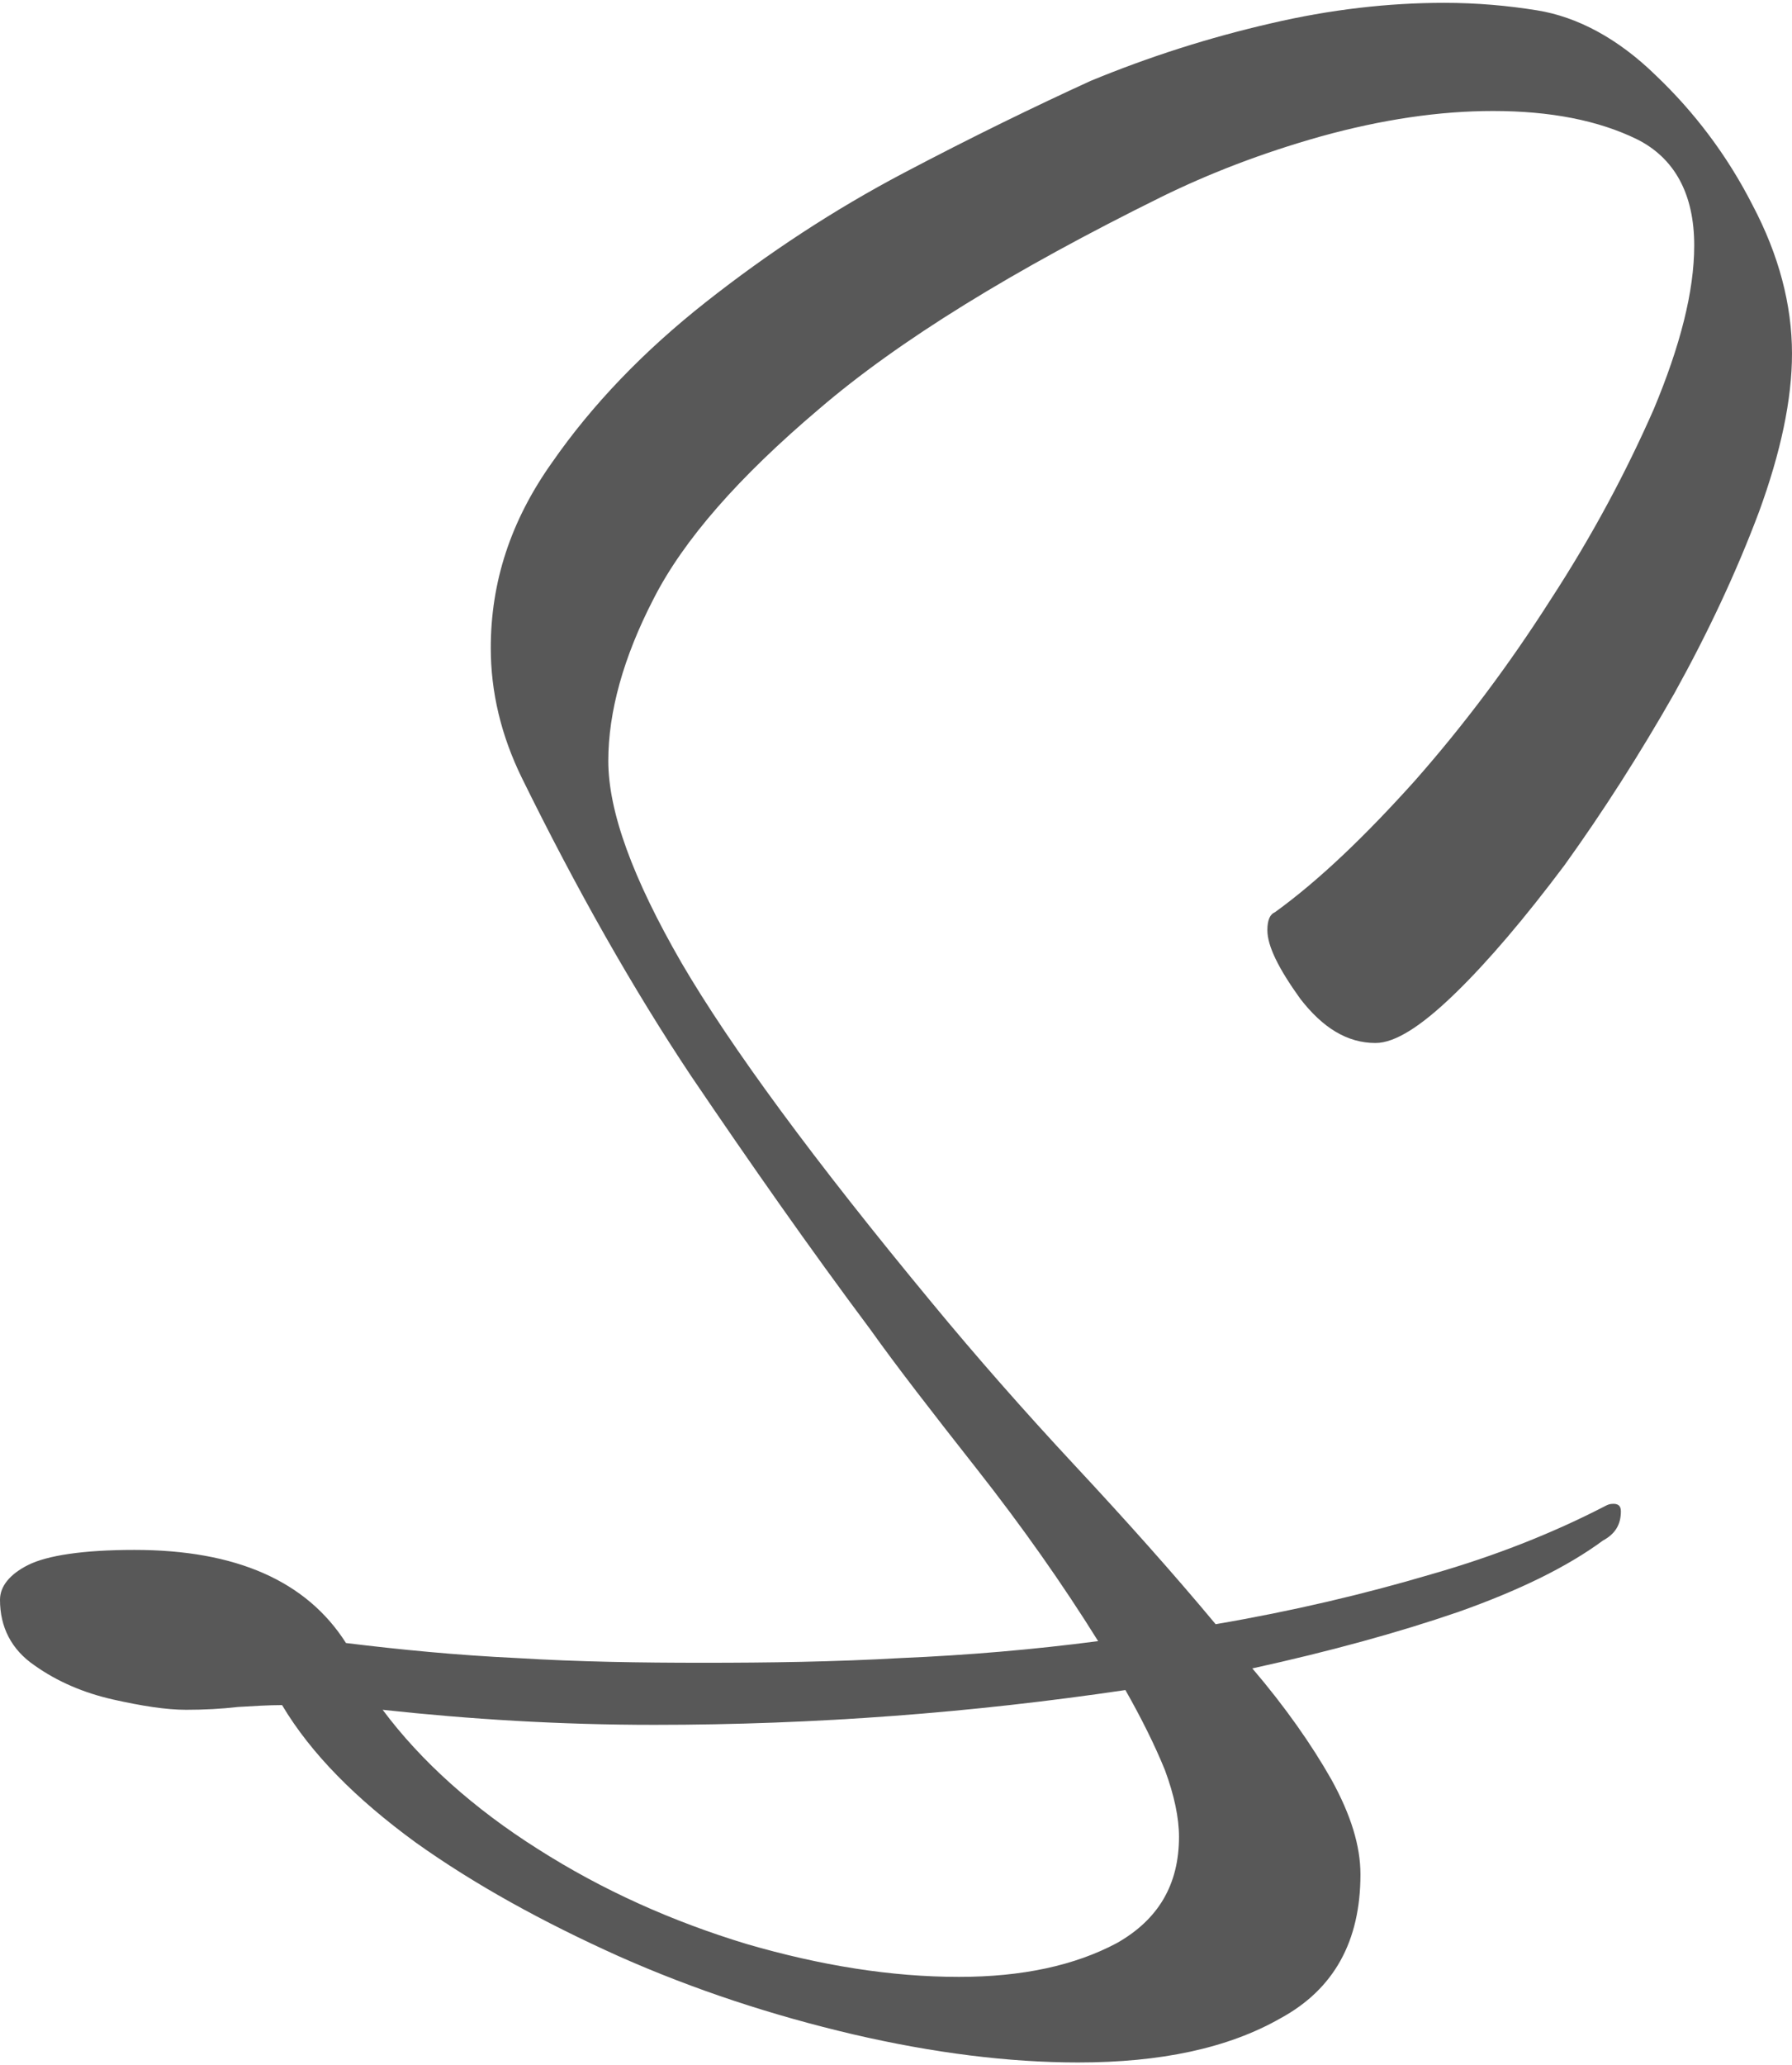 <?xml version="1.0" encoding="UTF-8"?>
<!DOCTYPE svg PUBLIC "-//W3C//DTD SVG 1.1//EN" "http://www.w3.org/Graphics/SVG/1.1/DTD/svg11.dtd">
<!-- Creator: CorelDRAW 2023 -->
<svg xmlns="http://www.w3.org/2000/svg" xml:space="preserve" width="184px" height="212px" version="1.1" shape-rendering="geometricPrecision" text-rendering="geometricPrecision" image-rendering="optimizeQuality" fill-rule="evenodd" clip-rule="evenodd"
viewBox="0 0 19.06 21.9"
 xmlns:xlink="http://www.w3.org/1999/xlink"
 xmlns:xodm="http://www.corel.com/coreldraw/odm/2003">
 <g id="Layer_x0020_1">
  <path fill="#585858" fill-rule="nonzero" d="M11.47 21.9c-0.74,0 -1.54,-0.1 -2.4,-0.3 -0.85,-0.2 -1.68,-0.47 -2.49,-0.83 -0.8,-0.36 -1.53,-0.76 -2.16,-1.21 -0.63,-0.46 -1.11,-0.94 -1.42,-1.46 -0.14,0 -0.3,0.01 -0.47,0.02 -0.17,0.02 -0.36,0.03 -0.55,0.03 -0.21,0 -0.47,-0.04 -0.78,-0.11 -0.31,-0.07 -0.59,-0.19 -0.83,-0.36 -0.25,-0.17 -0.37,-0.41 -0.37,-0.7 0,-0.14 0.1,-0.27 0.3,-0.37 0.2,-0.1 0.58,-0.16 1.13,-0.16 1.08,0 1.83,0.33 2.25,0.99 0.57,0.07 1.18,0.13 1.82,0.16 0.65,0.04 1.31,0.05 1.98,0.05 0.7,0 1.4,-0.01 2.1,-0.05 0.71,-0.03 1.41,-0.09 2.1,-0.18 -0.38,-0.61 -0.81,-1.22 -1.29,-1.83 -0.48,-0.61 -0.86,-1.1 -1.13,-1.48 -0.65,-0.87 -1.28,-1.77 -1.91,-2.7 -0.62,-0.93 -1.22,-1.99 -1.8,-3.17 -0.22,-0.45 -0.33,-0.91 -0.33,-1.38 0,-0.7 0.21,-1.35 0.65,-1.97 0.43,-0.62 0.98,-1.19 1.64,-1.71 0.66,-0.52 1.36,-0.98 2.1,-1.37 0.74,-0.39 1.4,-0.71 1.99,-0.98 0.63,-0.26 1.26,-0.46 1.91,-0.61 0.64,-0.15 1.26,-0.22 1.85,-0.22 0.35,0 0.68,0.03 0.99,0.08 0.43,0.07 0.86,0.3 1.26,0.69 0.41,0.39 0.76,0.85 1.03,1.38 0.28,0.53 0.42,1.06 0.42,1.58 0,0.49 -0.12,1.05 -0.35,1.68 -0.24,0.64 -0.54,1.28 -0.9,1.93 -0.37,0.65 -0.76,1.26 -1.17,1.83 -0.42,0.56 -0.81,1.02 -1.16,1.36 -0.36,0.35 -0.64,0.53 -0.85,0.53 -0.3,0 -0.56,-0.16 -0.8,-0.47 -0.23,-0.32 -0.35,-0.56 -0.35,-0.73 0,-0.11 0.03,-0.17 0.08,-0.19 0.47,-0.34 0.96,-0.81 1.49,-1.4 0.52,-0.59 1,-1.23 1.44,-1.92 0.45,-0.69 0.81,-1.37 1.1,-2.03 0.28,-0.67 0.43,-1.25 0.43,-1.74 0,-0.55 -0.21,-0.93 -0.61,-1.13 -0.41,-0.2 -0.92,-0.3 -1.53,-0.3 -0.57,0 -1.18,0.09 -1.83,0.27 -0.64,0.18 -1.2,0.4 -1.69,0.64 -1.58,0.78 -2.8,1.53 -3.65,2.26 -0.85,0.72 -1.44,1.39 -1.76,2.02 -0.32,0.62 -0.48,1.2 -0.48,1.72 0,0.54 0.26,1.25 0.78,2.15 0.52,0.89 1.41,2.1 2.66,3.61 0.47,0.57 0.98,1.15 1.52,1.73 0.55,0.59 1.05,1.15 1.5,1.69 0.82,-0.14 1.58,-0.32 2.29,-0.53 0.7,-0.2 1.32,-0.45 1.86,-0.73 0.02,-0.01 0.04,-0.02 0.08,-0.02 0.05,0 0.08,0.02 0.08,0.08 0,0.14 -0.06,0.24 -0.19,0.31 -0.38,0.28 -0.89,0.53 -1.54,0.76 -0.64,0.22 -1.37,0.42 -2.19,0.6 0.35,0.41 0.63,0.81 0.84,1.18 0.21,0.38 0.31,0.71 0.31,1.01 0,0.71 -0.28,1.22 -0.85,1.53 -0.56,0.32 -1.28,0.47 -2.15,0.47zm-1.27 -0.91c0.67,0 1.23,-0.12 1.68,-0.36 0.44,-0.25 0.66,-0.62 0.66,-1.13 0,-0.2 -0.05,-0.44 -0.15,-0.71 -0.11,-0.27 -0.25,-0.55 -0.42,-0.85 -1.62,0.24 -3.29,0.37 -5.01,0.37 -1.01,0 -1.97,-0.06 -2.89,-0.16 0.41,0.55 0.97,1.05 1.65,1.48 0.69,0.44 1.43,0.77 2.22,1.01 0.79,0.23 1.54,0.35 2.26,0.35z"/>
 </g>
</svg>
